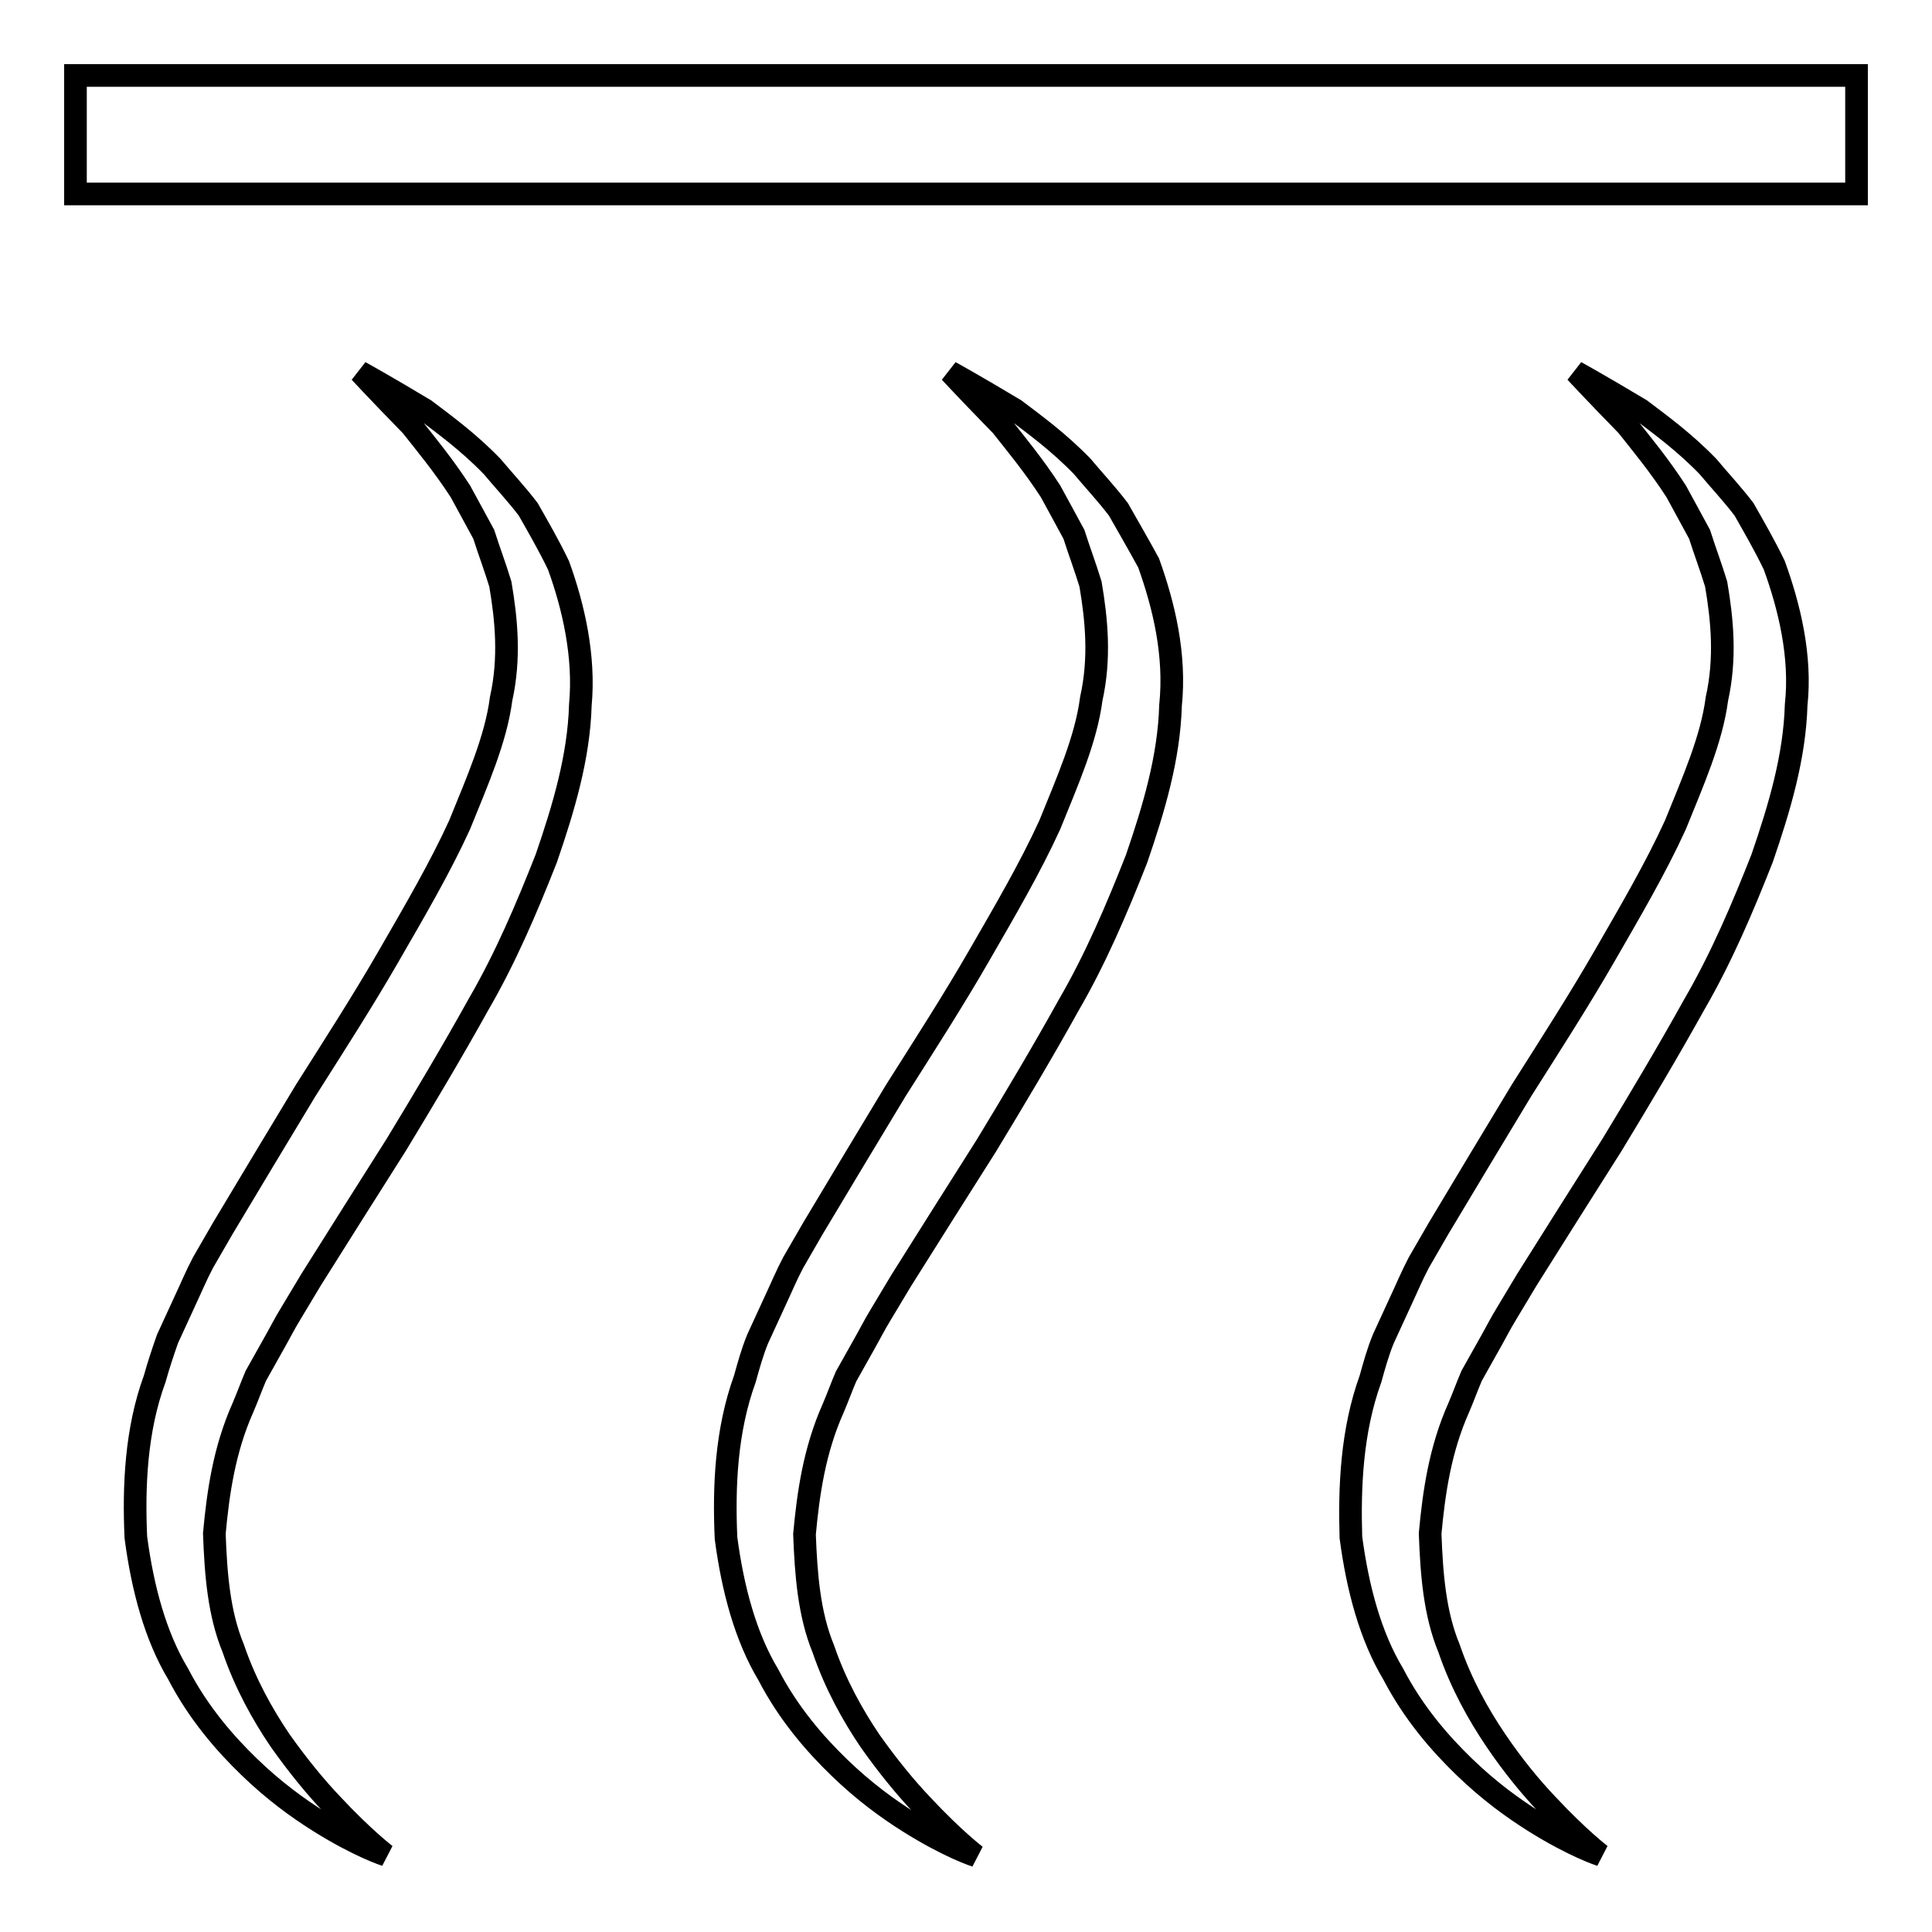 <?xml version="1.0" encoding="utf-8"?>
<!-- Svg Vector Icons : http://www.onlinewebfonts.com/icon -->
<!DOCTYPE svg PUBLIC "-//W3C//DTD SVG 1.1//EN" "http://www.w3.org/Graphics/SVG/1.1/DTD/svg11.dtd">
<svg version="1.1" xmlns="http://www.w3.org/2000/svg" xmlns:xlink="http://www.w3.org/1999/xlink" x="0px" y="0px" viewBox="0 0 256 256" enable-background="new 0 0 256 256" xml:space="preserve">
<g><g><path stroke-width="3" fill-opacity="0" stroke="#000000"  d="M70,67.5c-1.6-2.1-3.3-3.9-4.8-5.7c-3.2-3.3-6.4-5.6-8.9-7.5c-5.5-3.3-8.6-5-8.6-5s2.5,2.7,6.8,7.1c1.9,2.4,4.3,5.3,6.5,8.7c1,1.8,2,3.7,3.1,5.7c0.7,2.2,1.5,4.3,2.2,6.6c0.8,4.7,1.3,9.8,0.1,15.2c-0.7,5.4-3.2,11-5.5,16.7c-2.6,5.7-6,11.5-9.4,17.4c-3.4,5.9-7.2,11.8-11,17.8c-3.7,6.1-7.4,12.3-11,18.3l-2.6,4.5c-0.9,1.7-1.6,3.4-2.4,5.1l-2.3,5c-0.6,1.7-1.2,3.5-1.7,5.3c-2.5,6.8-2.8,14.3-2.5,21c0.9,6.8,2.6,13.1,5.6,18.1c2.7,5.2,6.2,9.2,9.4,12.3c3.3,3.2,6.5,5.5,9.2,7.2c5.4,3.4,8.9,4.5,8.9,4.5s-2.9-2.2-7.1-6.7c-2.1-2.2-4.5-5.1-6.9-8.5c-2.3-3.4-4.6-7.5-6.2-12.2c-1.9-4.6-2.3-9.8-2.5-15.2c0.5-5.4,1.3-11.1,3.8-16.7c0.6-1.4,1.1-2.8,1.7-4.2l2.3-4.1c0.8-1.4,1.5-2.8,2.3-4.1l2.7-4.5c3.7-5.9,7.5-11.9,11.3-17.9c3.7-6.1,7.4-12.3,10.9-18.6c3.6-6.2,6.4-12.8,9-19.4c2.3-6.7,4.3-13.4,4.5-20.3C77.5,87,76,80.4,74,74.9C72.7,72.2,71.3,69.8,70,67.5z M148.2,67.5c-1.6-2.1-3.3-3.9-4.8-5.7c-3.2-3.3-6.4-5.6-8.9-7.5c-5.5-3.3-8.6-5-8.6-5s2.5,2.7,6.8,7.1c1.9,2.4,4.3,5.3,6.5,8.7c1,1.8,2,3.7,3.1,5.7c0.7,2.2,1.5,4.3,2.2,6.6c0.8,4.7,1.3,9.8,0.1,15.2c-0.7,5.4-3.2,11-5.5,16.7c-2.6,5.7-6,11.5-9.4,17.4c-3.4,5.9-7.2,11.8-11,17.8c-3.7,6.1-7.4,12.3-11,18.3l-2.6,4.5c-0.9,1.7-1.6,3.4-2.4,5.1l-2.3,5c-0.7,1.7-1.2,3.5-1.7,5.3c-2.5,6.9-2.8,14.3-2.5,21.1c0.9,6.8,2.6,13.1,5.6,18.1c2.7,5.2,6.2,9.2,9.4,12.3c3.3,3.2,6.5,5.5,9.2,7.2c5.4,3.4,8.9,4.5,8.9,4.5s-2.9-2.2-7.1-6.7c-2.1-2.2-4.5-5.1-6.9-8.5c-2.3-3.4-4.6-7.5-6.2-12.2c-1.9-4.6-2.3-9.9-2.5-15.2c0.5-5.4,1.3-11.1,3.8-16.7c0.6-1.4,1.1-2.8,1.7-4.2l2.3-4.1c0.8-1.4,1.5-2.8,2.3-4.1l2.7-4.5c3.7-5.9,7.5-11.9,11.3-17.9c3.7-6.1,7.4-12.3,10.9-18.6c3.6-6.2,6.4-12.8,9-19.4c2.3-6.7,4.3-13.4,4.5-20.3c0.7-6.8-0.9-13.3-2.9-18.9C150.9,72.2,149.5,69.8,148.2,67.5z M235.1,74.9c-1.3-2.7-2.7-5.1-4-7.4c-1.6-2.1-3.3-3.9-4.8-5.7c-3.2-3.3-6.4-5.6-8.9-7.5c-5.5-3.3-8.6-5-8.6-5s2.5,2.7,6.8,7.1c1.9,2.4,4.3,5.3,6.5,8.7c1,1.8,2,3.7,3.1,5.7c0.7,2.2,1.5,4.3,2.2,6.6c0.8,4.7,1.3,9.8,0.1,15.2c-0.7,5.4-3.2,11-5.5,16.7c-2.6,5.7-6,11.5-9.4,17.4c-3.4,5.9-7.2,11.8-11,17.8c-3.7,6.1-7.4,12.3-11,18.3l-2.6,4.5c-0.9,1.7-1.6,3.4-2.4,5.1l-2.3,5c-0.7,1.7-1.2,3.5-1.7,5.3c-2.5,6.9-2.8,14.3-2.6,21c0.9,6.8,2.6,13.1,5.6,18.1c2.7,5.2,6.2,9.2,9.4,12.3c3.3,3.2,6.5,5.5,9.2,7.2c5.4,3.4,8.9,4.5,8.9,4.5s-2.9-2.2-7.1-6.7c-2.1-2.2-4.5-5.1-6.8-8.5c-2.3-3.4-4.6-7.5-6.2-12.2c-1.9-4.6-2.3-9.8-2.5-15.2c0.5-5.4,1.3-11.1,3.8-16.7c0.6-1.4,1.1-2.8,1.7-4.2l2.3-4.1c0.8-1.4,1.5-2.8,2.3-4.1l2.7-4.5c3.7-5.9,7.5-11.9,11.3-17.9c3.7-6.1,7.4-12.3,10.9-18.6c3.6-6.2,6.4-12.8,9-19.4c2.3-6.7,4.3-13.4,4.5-20.3C238.7,87,237.1,80.4,235.1,74.9z"/><path stroke-width="3" fill-opacity="0" stroke="#000000"  d="M10,10h236v15.7H10V10z"/></g></g>
</svg>